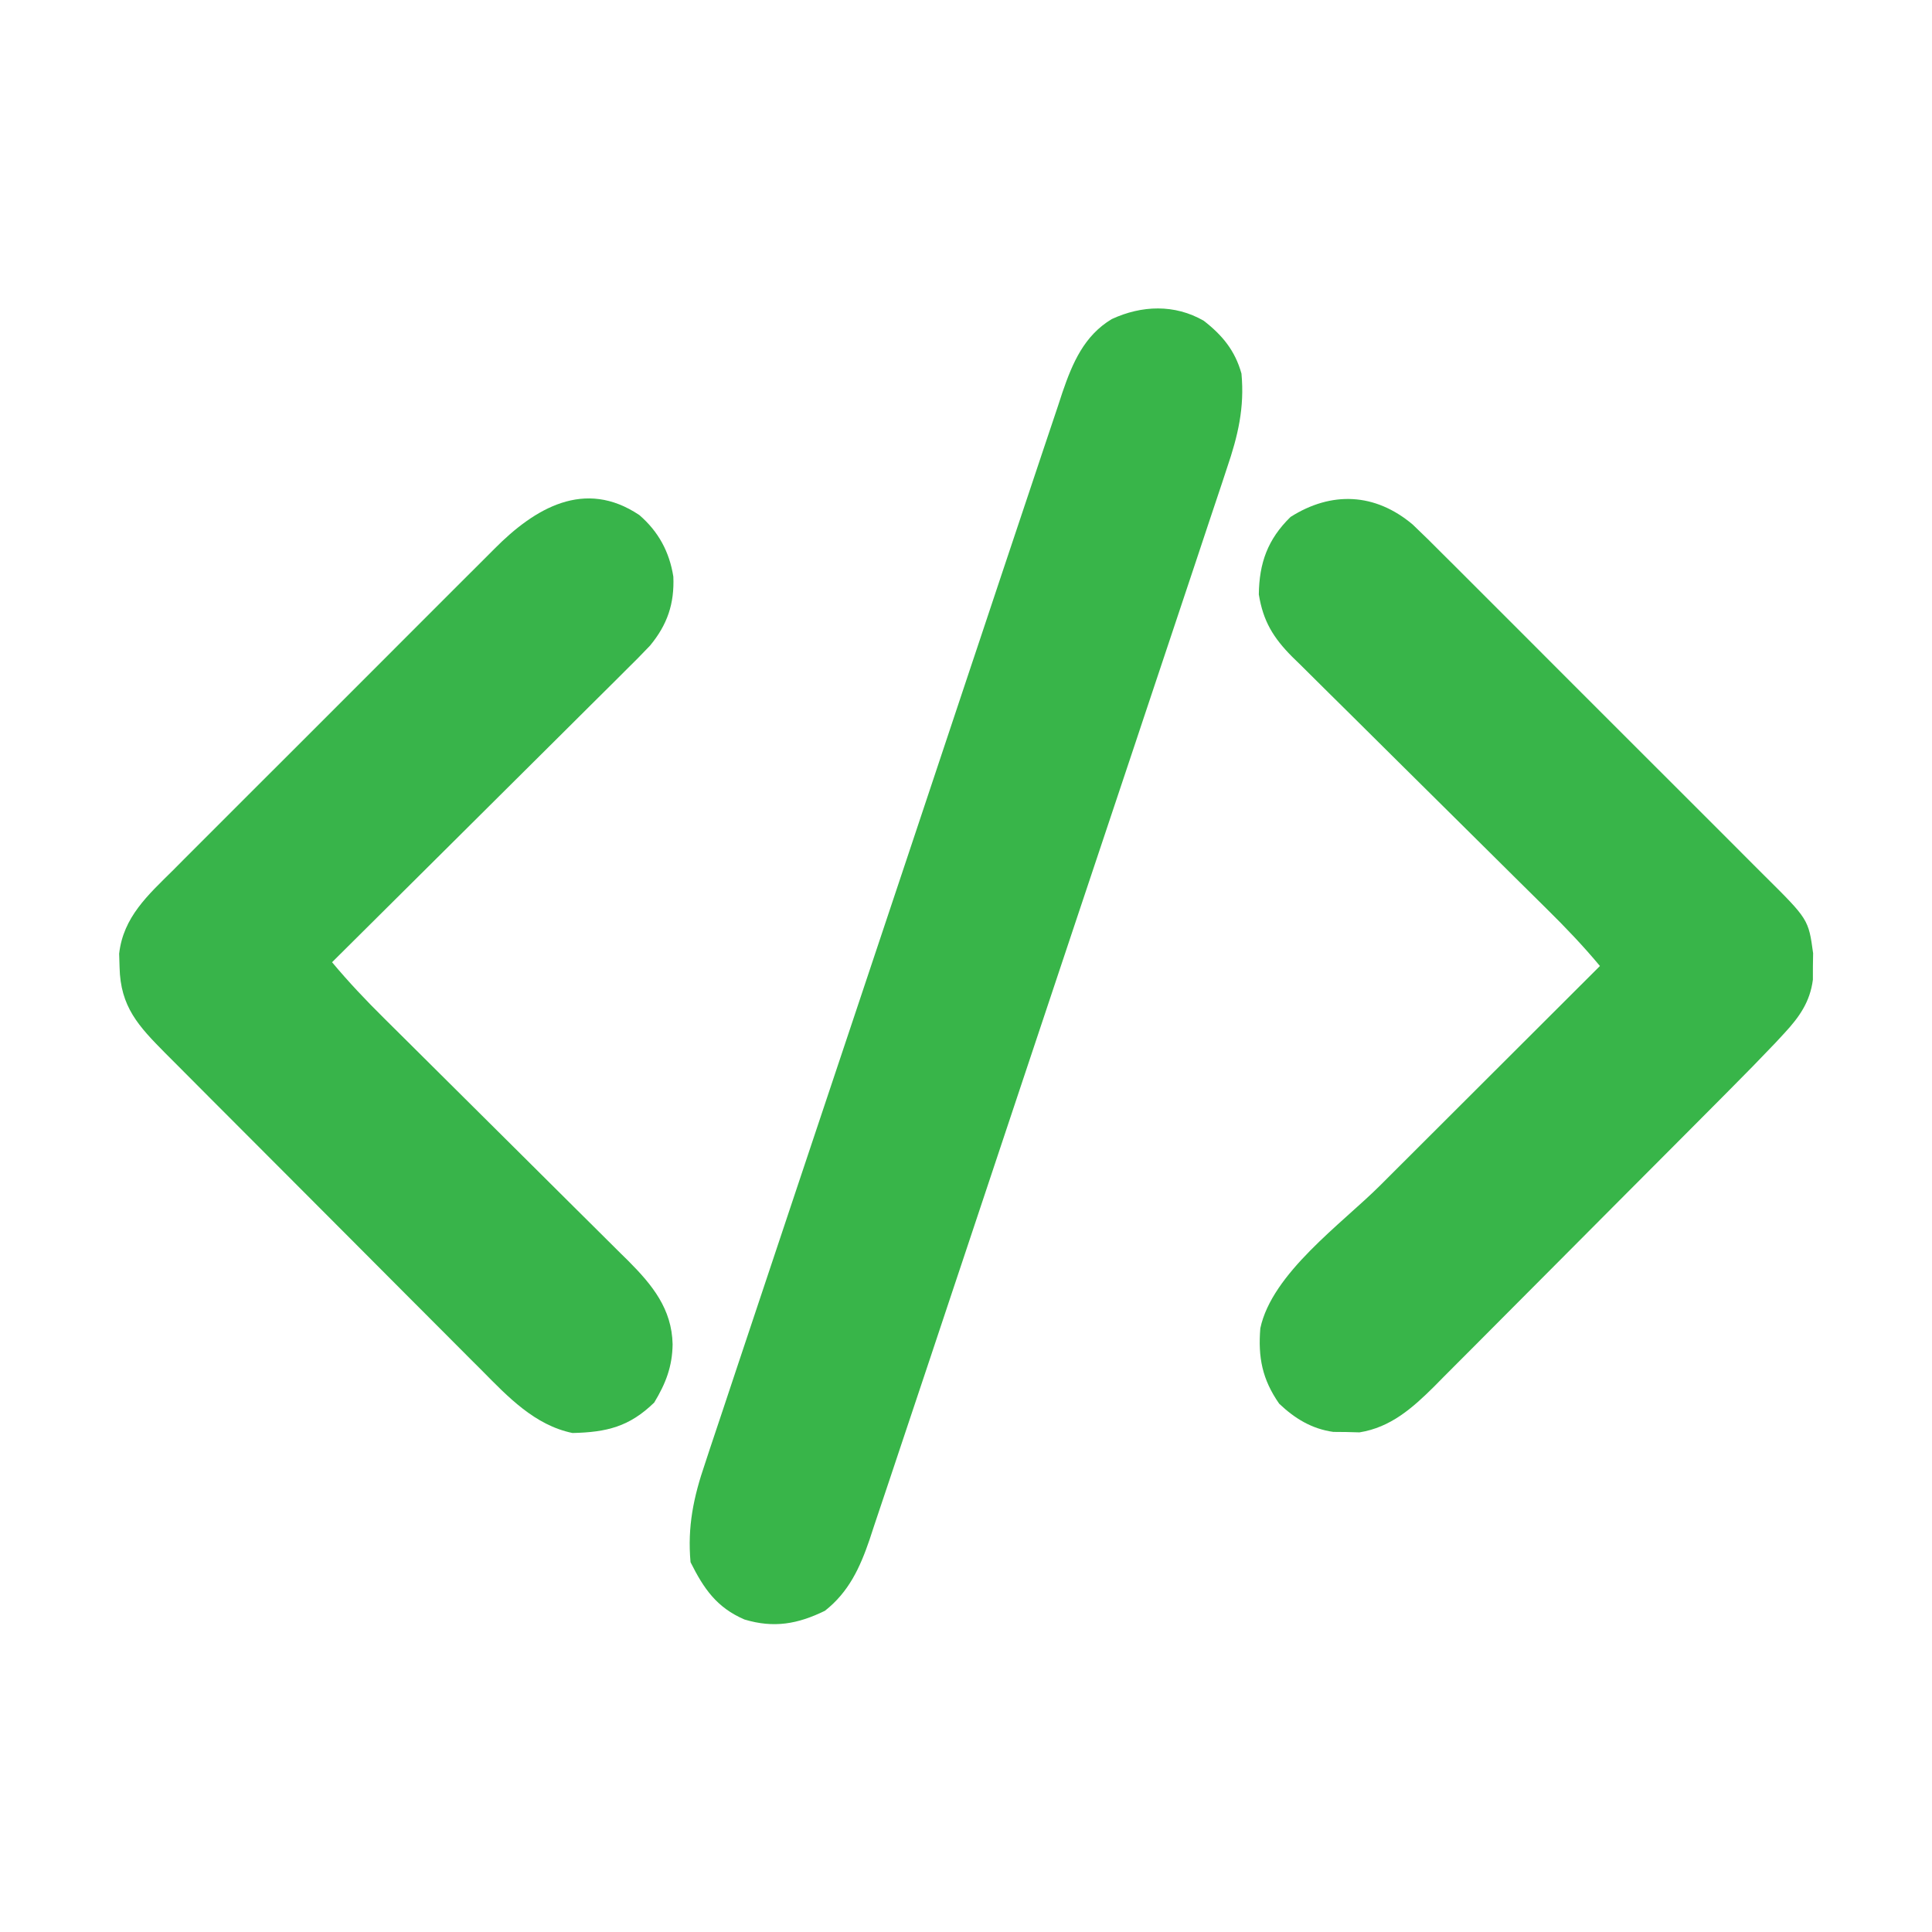 <?xml version="1.0" encoding="UTF-8"?>
<svg version="1.1" xmlns="http://www.w3.org/2000/svg" width="512" height="512">
<path d="M0 0 C4.931 3.824 8.304 7.913 10 14 C10.847 23.027 9.068 30.514 6.168 39.006 C5.75 40.273 5.334 41.539 4.919 42.807 C3.783 46.259 2.626 49.703 1.465 53.146 C0.212 56.871 -1.019 60.604 -2.254 64.336 C-4.671 71.633 -7.107 78.924 -9.551 86.213 C-11.537 92.138 -13.515 98.065 -15.489 103.995 C-15.77 104.84 -16.052 105.685 -16.342 106.556 C-16.913 108.274 -17.485 109.991 -18.056 111.709 C-23.41 127.795 -28.786 143.873 -34.169 159.949 C-38.785 173.734 -43.383 187.524 -47.968 201.318 C-53.298 217.353 -58.638 233.385 -63.994 249.411 C-64.565 251.121 -65.137 252.831 -65.708 254.541 C-65.989 255.382 -66.27 256.223 -66.56 257.089 C-68.537 263.008 -70.508 268.929 -72.476 274.851 C-74.875 282.069 -77.285 289.284 -79.708 296.494 C-80.944 300.171 -82.175 303.849 -83.392 307.531 C-84.714 311.527 -86.059 315.514 -87.406 319.502 C-87.975 321.24 -87.975 321.24 -88.556 323.014 C-91.105 330.472 -94.074 336.916 -100.387 341.875 C-107.588 345.396 -113.917 346.533 -121.707 344.184 C-129.082 341.01 -132.499 336.003 -136 329 C-136.849 319.581 -135.201 311.734 -132.168 302.874 C-131.75 301.606 -131.334 300.339 -130.919 299.07 C-129.785 295.62 -128.627 292.179 -127.465 288.738 C-126.211 285.014 -124.98 281.281 -123.746 277.55 C-121.33 270.256 -118.893 262.969 -116.449 255.684 C-113.601 247.193 -110.772 238.695 -107.944 230.197 C-102.896 215.033 -97.828 199.876 -92.75 184.721 C-87.827 170.029 -82.921 155.331 -78.032 140.627 C-72.702 124.597 -67.362 108.57 -62.006 92.548 C-61.435 90.839 -60.863 89.13 -60.292 87.421 C-60.011 86.58 -59.73 85.739 -59.44 84.872 C-57.463 78.956 -55.492 73.038 -53.524 67.118 C-51.125 59.904 -48.715 52.693 -46.292 45.486 C-45.056 41.812 -43.825 38.136 -42.608 34.456 C-41.286 30.462 -39.941 26.477 -38.594 22.492 C-38.214 21.333 -37.835 20.175 -37.444 18.981 C-34.778 11.185 -31.688 3.957 -24.375 -0.438 C-16.464 -4.1 -7.71 -4.444 0 0 Z " fill="#38B549" transform="translate(319,85)"/>
<path d="M0 0 C2.722 2.575 5.377 5.208 8.014 7.869 C9.032 8.882 10.051 9.894 11.072 10.906 C13.824 13.64 16.565 16.387 19.302 19.138 C22.177 22.023 25.062 24.898 27.945 27.775 C32.784 32.606 37.614 37.446 42.439 42.291 C48.008 47.881 53.591 53.457 59.181 59.025 C63.992 63.818 68.795 68.618 73.592 73.425 C76.451 76.291 79.314 79.155 82.183 82.011 C84.881 84.697 87.569 87.394 90.25 90.097 C91.232 91.084 92.217 92.068 93.206 93.048 C104.89 104.638 104.89 104.638 106.118 113.628 C106.099 114.78 106.079 115.933 106.06 117.12 C106.058 118.856 106.058 118.856 106.056 120.628 C105.302 126.482 102.481 130.501 98.535 134.759 C97.735 135.623 96.936 136.486 96.112 137.376 C92.134 141.56 88.099 145.682 84.022 149.772 C83.109 150.692 82.196 151.612 81.254 152.559 C78.266 155.569 75.272 158.573 72.278 161.577 C71.239 162.62 70.2 163.663 69.161 164.706 C64.284 169.602 59.405 174.496 54.522 179.387 C48.914 185.005 43.315 190.631 37.722 196.264 C33.375 200.641 29.021 205.01 24.661 209.373 C22.066 211.97 19.475 214.57 16.892 217.178 C14.013 220.085 11.118 222.976 8.222 225.865 C7.38 226.72 6.538 227.575 5.671 228.455 C-0.107 234.183 -5.872 239.278 -14.108 240.589 C-15.249 240.558 -16.39 240.527 -17.565 240.495 C-18.714 240.485 -19.863 240.474 -21.046 240.464 C-26.752 239.661 -31.231 236.923 -35.378 232.995 C-39.881 226.528 -41.007 220.716 -40.378 212.995 C-37.272 198.419 -18.851 185.337 -8.679 175.198 C-6.99 173.511 -5.302 171.825 -3.614 170.138 C0.791 165.736 5.199 161.338 9.608 156.94 C14.122 152.437 18.633 147.931 23.144 143.425 C31.967 134.612 40.793 125.802 49.622 116.995 C45.184 111.672 40.49 106.751 35.553 101.892 C34.767 101.113 33.981 100.335 33.171 99.533 C31.474 97.854 29.777 96.176 28.078 94.498 C24.465 90.927 20.86 87.346 17.255 83.765 C10.553 77.109 3.848 70.456 -2.874 63.821 C-7.561 59.195 -12.234 54.555 -16.9 49.908 C-18.677 48.143 -20.458 46.383 -22.243 44.628 C-24.74 42.172 -27.22 39.702 -29.697 37.228 C-30.434 36.51 -31.171 35.792 -31.931 35.053 C-36.922 30.022 -39.626 25.653 -40.776 18.526 C-40.68 10.211 -38.431 3.913 -32.378 -2.005 C-21.553 -8.878 -9.974 -8.41 0 0 Z " fill="#38B549" transform="translate(374.378,139.005)"/>
<path d="M0 0 C5.042 4.348 7.971 9.739 9.004 16.309 C9.312 23.47 7.421 29.051 2.822 34.601 C0.666 36.887 -1.544 39.101 -3.786 41.303 C-4.626 42.143 -5.465 42.983 -6.33 43.848 C-8.616 46.132 -10.91 48.406 -13.209 50.677 C-15.616 53.059 -18.011 55.452 -20.408 57.844 C-24.94 62.364 -29.482 66.873 -34.028 71.379 C-39.207 76.513 -44.374 81.658 -49.54 86.804 C-60.16 97.382 -70.794 107.946 -81.438 118.5 C-77.084 123.711 -72.504 128.557 -67.676 133.328 C-66.922 134.077 -66.168 134.826 -65.392 135.597 C-63.766 137.213 -62.139 138.827 -60.511 140.441 C-57.931 142.999 -55.355 145.561 -52.78 148.124 C-45.463 155.407 -38.142 162.687 -30.81 169.956 C-26.317 174.412 -21.83 178.875 -17.348 183.343 C-15.644 185.039 -13.938 186.733 -12.228 188.423 C-9.835 190.789 -7.452 193.165 -5.07 195.543 C-4.368 196.232 -3.666 196.922 -2.943 197.632 C3.456 204.058 8.61 210.379 8.812 219.75 C8.735 225.663 6.97 230.173 3.938 235.188 C-2.632 241.584 -8.639 243.06 -17.715 243.262 C-27.715 241.216 -34.85 233.66 -41.781 226.643 C-42.77 225.656 -43.76 224.669 -44.751 223.684 C-47.415 221.03 -50.066 218.364 -52.715 215.694 C-55.499 212.892 -58.295 210.1 -61.089 207.307 C-65.774 202.62 -70.452 197.925 -75.124 193.225 C-80.517 187.8 -85.921 182.386 -91.331 176.978 C-97.108 171.202 -102.878 165.419 -108.645 159.633 C-110.301 157.973 -111.958 156.314 -113.615 154.656 C-116.222 152.047 -118.824 149.433 -121.421 146.815 C-122.825 145.404 -124.233 143.996 -125.641 142.589 C-132.754 135.404 -137.534 130.319 -137.75 119.812 C-137.787 118.633 -137.825 117.454 -137.863 116.238 C-136.754 106.499 -130.203 100.689 -123.563 94.108 C-122.55 93.09 -121.538 92.071 -120.527 91.05 C-117.792 88.298 -115.045 85.557 -112.295 82.82 C-109.41 79.945 -106.534 77.06 -103.658 74.177 C-98.826 69.339 -93.986 64.508 -89.142 59.683 C-83.551 54.114 -77.976 48.531 -72.407 42.941 C-67.615 38.13 -62.814 33.327 -58.007 28.53 C-55.141 25.671 -52.278 22.808 -49.421 19.939 C-46.735 17.241 -44.039 14.553 -41.335 11.872 C-40.348 10.89 -39.364 9.905 -38.384 8.916 C-27.724 -1.831 -14.506 -9.735 0 0 Z " fill="#38B44A" transform="translate(169.438,136.5)"/>
</svg>
